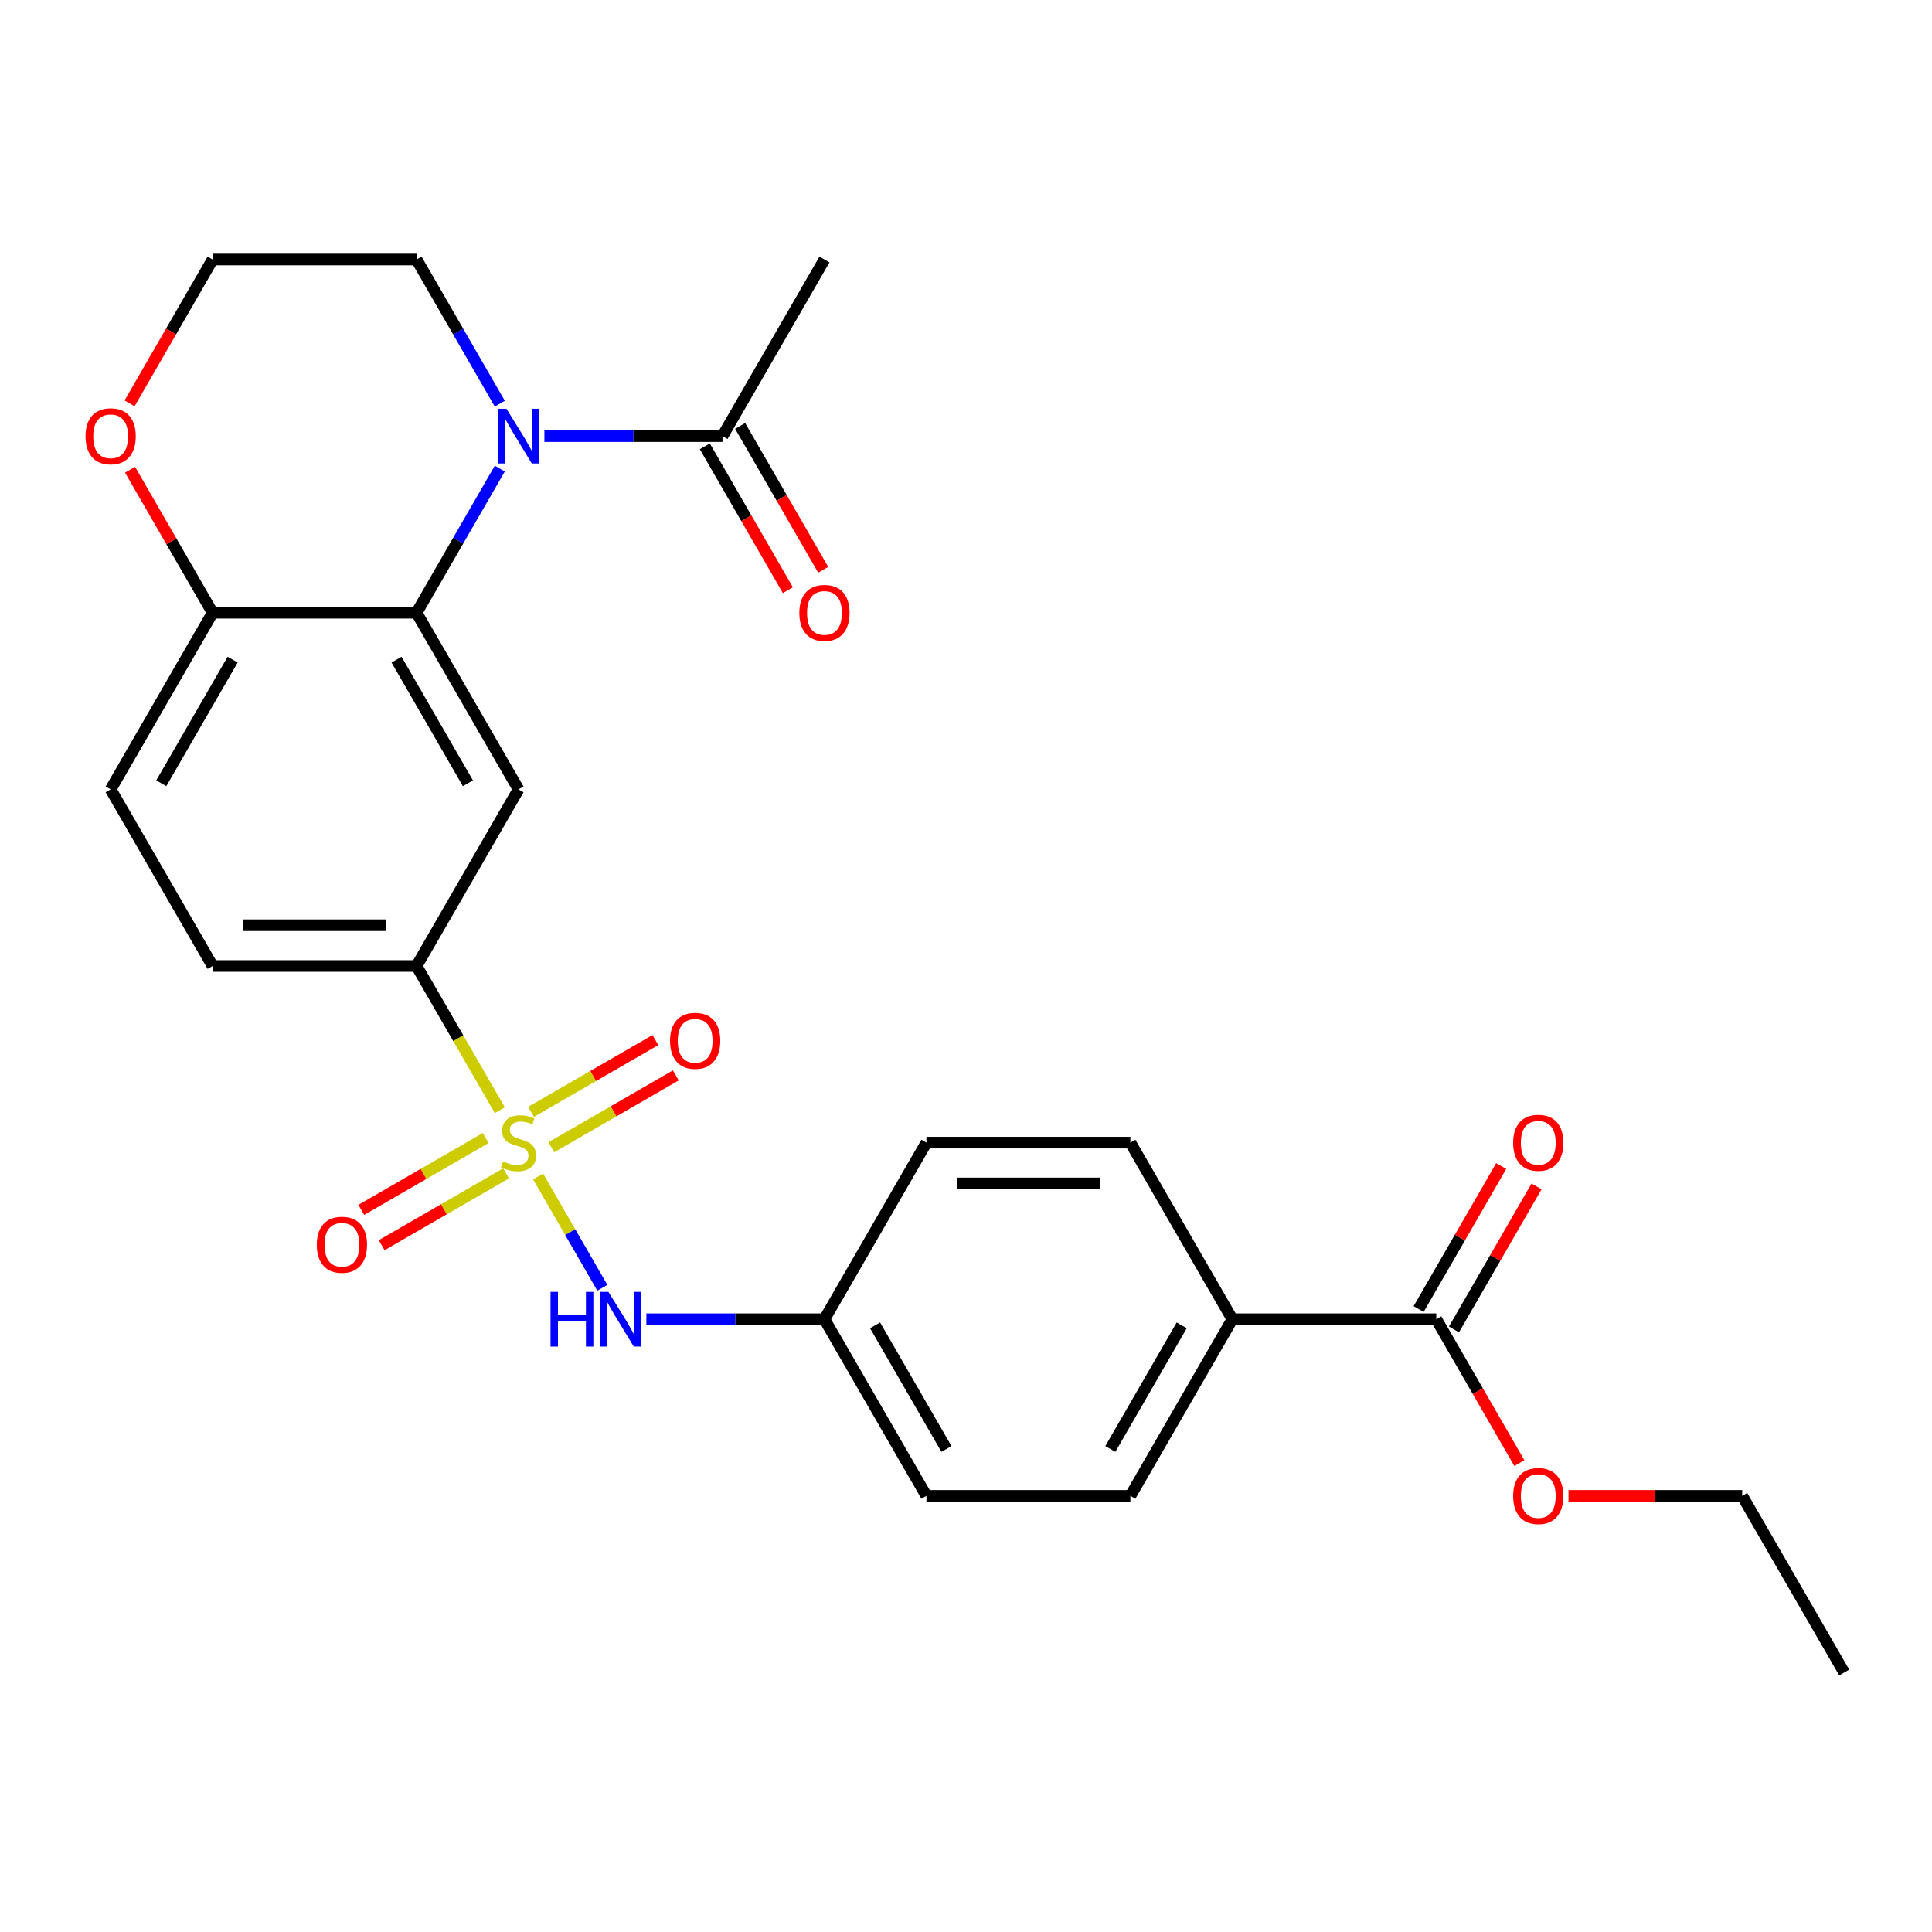 <?xml version='1.0' encoding='iso-8859-1'?>
<svg version='1.1' baseProfile='full'
              xmlns='http://www.w3.org/2000/svg'
                      xmlns:rdkit='http://www.rdkit.org/xml'
                      xmlns:xlink='http://www.w3.org/1999/xlink'
                  xml:space='preserve'
width='1000px' height='1000px' viewBox='0 0 1000 1000'>
<!-- END OF HEADER -->
<rect style='opacity:1.0;fill:#FFFFFF;stroke:none' width='1000' height='1000' x='0' y='0'> </rect>
<path class='bond-3' d='M 258.718,574.66 L 237.166,537.33' style='fill:none;fill-rule:evenodd;stroke:#CCCC00;stroke-width:6px;stroke-linecap:butt;stroke-linejoin:miter;stroke-opacity:1' />
<path class='bond-3' d='M 237.166,537.33 L 215.613,500' style='fill:none;fill-rule:evenodd;stroke:#000000;stroke-width:6px;stroke-linecap:butt;stroke-linejoin:miter;stroke-opacity:1' />
<path class='bond-4' d='M 278.509,608.938 L 295.138,637.742' style='fill:none;fill-rule:evenodd;stroke:#CCCC00;stroke-width:6px;stroke-linecap:butt;stroke-linejoin:miter;stroke-opacity:1' />
<path class='bond-4' d='M 295.138,637.742 L 311.768,666.545' style='fill:none;fill-rule:evenodd;stroke:#0000FF;stroke-width:6px;stroke-linecap:butt;stroke-linejoin:miter;stroke-opacity:1' />
<path class='bond-8' d='M 251.397,589.043 L 219.197,607.634' style='fill:none;fill-rule:evenodd;stroke:#CCCC00;stroke-width:6px;stroke-linecap:butt;stroke-linejoin:miter;stroke-opacity:1' />
<path class='bond-8' d='M 219.197,607.634 L 186.998,626.224' style='fill:none;fill-rule:evenodd;stroke:#FF0000;stroke-width:6px;stroke-linecap:butt;stroke-linejoin:miter;stroke-opacity:1' />
<path class='bond-8' d='M 261.953,607.327 L 229.754,625.918' style='fill:none;fill-rule:evenodd;stroke:#CCCC00;stroke-width:6px;stroke-linecap:butt;stroke-linejoin:miter;stroke-opacity:1' />
<path class='bond-8' d='M 229.754,625.918 L 197.554,644.508' style='fill:none;fill-rule:evenodd;stroke:#FF0000;stroke-width:6px;stroke-linecap:butt;stroke-linejoin:miter;stroke-opacity:1' />
<path class='bond-9' d='M 285.391,593.795 L 317.591,575.205' style='fill:none;fill-rule:evenodd;stroke:#CCCC00;stroke-width:6px;stroke-linecap:butt;stroke-linejoin:miter;stroke-opacity:1' />
<path class='bond-9' d='M 317.591,575.205 L 349.791,556.614' style='fill:none;fill-rule:evenodd;stroke:#FF0000;stroke-width:6px;stroke-linecap:butt;stroke-linejoin:miter;stroke-opacity:1' />
<path class='bond-9' d='M 274.835,575.511 L 307.035,556.921' style='fill:none;fill-rule:evenodd;stroke:#CCCC00;stroke-width:6px;stroke-linecap:butt;stroke-linejoin:miter;stroke-opacity:1' />
<path class='bond-9' d='M 307.035,556.921 L 339.235,538.33' style='fill:none;fill-rule:evenodd;stroke:#FF0000;stroke-width:6px;stroke-linecap:butt;stroke-linejoin:miter;stroke-opacity:1' />
<path class='bond-0' d='M 258.695,242.542 L 237.154,279.852' style='fill:none;fill-rule:evenodd;stroke:#0000FF;stroke-width:6px;stroke-linecap:butt;stroke-linejoin:miter;stroke-opacity:1' />
<path class='bond-0' d='M 237.154,279.852 L 215.613,317.162' style='fill:none;fill-rule:evenodd;stroke:#000000;stroke-width:6px;stroke-linecap:butt;stroke-linejoin:miter;stroke-opacity:1' />
<path class='bond-5' d='M 281.773,225.743 L 327.865,225.743' style='fill:none;fill-rule:evenodd;stroke:#0000FF;stroke-width:6px;stroke-linecap:butt;stroke-linejoin:miter;stroke-opacity:1' />
<path class='bond-5' d='M 327.865,225.743 L 373.956,225.743' style='fill:none;fill-rule:evenodd;stroke:#000000;stroke-width:6px;stroke-linecap:butt;stroke-linejoin:miter;stroke-opacity:1' />
<path class='bond-19' d='M 258.695,208.944 L 237.154,171.633' style='fill:none;fill-rule:evenodd;stroke:#0000FF;stroke-width:6px;stroke-linecap:butt;stroke-linejoin:miter;stroke-opacity:1' />
<path class='bond-19' d='M 237.154,171.633 L 215.613,134.323' style='fill:none;fill-rule:evenodd;stroke:#000000;stroke-width:6px;stroke-linecap:butt;stroke-linejoin:miter;stroke-opacity:1' />
<path class='bond-1' d='M 215.613,317.162 L 268.394,408.581' style='fill:none;fill-rule:evenodd;stroke:#000000;stroke-width:6px;stroke-linecap:butt;stroke-linejoin:miter;stroke-opacity:1' />
<path class='bond-1' d='M 205.247,341.431 L 242.193,405.424' style='fill:none;fill-rule:evenodd;stroke:#000000;stroke-width:6px;stroke-linecap:butt;stroke-linejoin:miter;stroke-opacity:1' />
<path class='bond-28' d='M 215.613,317.162 L 110.052,317.162' style='fill:none;fill-rule:evenodd;stroke:#000000;stroke-width:6px;stroke-linecap:butt;stroke-linejoin:miter;stroke-opacity:1' />
<path class='bond-2' d='M 268.394,408.581 L 215.613,500' style='fill:none;fill-rule:evenodd;stroke:#000000;stroke-width:6px;stroke-linecap:butt;stroke-linejoin:miter;stroke-opacity:1' />
<path class='bond-13' d='M 215.613,500 L 110.052,500' style='fill:none;fill-rule:evenodd;stroke:#000000;stroke-width:6px;stroke-linecap:butt;stroke-linejoin:miter;stroke-opacity:1' />
<path class='bond-13' d='M 199.779,478.888 L 125.886,478.888' style='fill:none;fill-rule:evenodd;stroke:#000000;stroke-width:6px;stroke-linecap:butt;stroke-linejoin:miter;stroke-opacity:1' />
<path class='bond-16' d='M 334.554,682.838 L 380.645,682.838' style='fill:none;fill-rule:evenodd;stroke:#0000FF;stroke-width:6px;stroke-linecap:butt;stroke-linejoin:miter;stroke-opacity:1' />
<path class='bond-16' d='M 380.645,682.838 L 426.737,682.838' style='fill:none;fill-rule:evenodd;stroke:#000000;stroke-width:6px;stroke-linecap:butt;stroke-linejoin:miter;stroke-opacity:1' />
<path class='bond-12' d='M 364.814,231.021 L 386.309,268.251' style='fill:none;fill-rule:evenodd;stroke:#000000;stroke-width:6px;stroke-linecap:butt;stroke-linejoin:miter;stroke-opacity:1' />
<path class='bond-12' d='M 386.309,268.251 L 407.804,305.481' style='fill:none;fill-rule:evenodd;stroke:#FF0000;stroke-width:6px;stroke-linecap:butt;stroke-linejoin:miter;stroke-opacity:1' />
<path class='bond-12' d='M 383.098,220.464 L 404.593,257.695' style='fill:none;fill-rule:evenodd;stroke:#000000;stroke-width:6px;stroke-linecap:butt;stroke-linejoin:miter;stroke-opacity:1' />
<path class='bond-12' d='M 404.593,257.695 L 426.087,294.925' style='fill:none;fill-rule:evenodd;stroke:#FF0000;stroke-width:6px;stroke-linecap:butt;stroke-linejoin:miter;stroke-opacity:1' />
<path class='bond-24' d='M 373.956,225.743 L 426.737,134.323' style='fill:none;fill-rule:evenodd;stroke:#000000;stroke-width:6px;stroke-linecap:butt;stroke-linejoin:miter;stroke-opacity:1' />
<path class='bond-6' d='M 743.422,682.838 L 637.86,682.838' style='fill:none;fill-rule:evenodd;stroke:#000000;stroke-width:6px;stroke-linecap:butt;stroke-linejoin:miter;stroke-opacity:1' />
<path class='bond-14' d='M 752.564,688.116 L 773.932,651.106' style='fill:none;fill-rule:evenodd;stroke:#000000;stroke-width:6px;stroke-linecap:butt;stroke-linejoin:miter;stroke-opacity:1' />
<path class='bond-14' d='M 773.932,651.106 L 795.299,614.096' style='fill:none;fill-rule:evenodd;stroke:#FF0000;stroke-width:6px;stroke-linecap:butt;stroke-linejoin:miter;stroke-opacity:1' />
<path class='bond-14' d='M 734.28,677.56 L 755.648,640.55' style='fill:none;fill-rule:evenodd;stroke:#000000;stroke-width:6px;stroke-linecap:butt;stroke-linejoin:miter;stroke-opacity:1' />
<path class='bond-14' d='M 755.648,640.55 L 777.016,603.54' style='fill:none;fill-rule:evenodd;stroke:#FF0000;stroke-width:6px;stroke-linecap:butt;stroke-linejoin:miter;stroke-opacity:1' />
<path class='bond-20' d='M 743.422,682.838 L 764.917,720.068' style='fill:none;fill-rule:evenodd;stroke:#000000;stroke-width:6px;stroke-linecap:butt;stroke-linejoin:miter;stroke-opacity:1' />
<path class='bond-20' d='M 764.917,720.068 L 786.412,757.298' style='fill:none;fill-rule:evenodd;stroke:#FF0000;stroke-width:6px;stroke-linecap:butt;stroke-linejoin:miter;stroke-opacity:1' />
<path class='bond-7' d='M 110.052,317.162 L 57.271,408.581' style='fill:none;fill-rule:evenodd;stroke:#000000;stroke-width:6px;stroke-linecap:butt;stroke-linejoin:miter;stroke-opacity:1' />
<path class='bond-7' d='M 120.418,341.431 L 83.472,405.424' style='fill:none;fill-rule:evenodd;stroke:#000000;stroke-width:6px;stroke-linecap:butt;stroke-linejoin:miter;stroke-opacity:1' />
<path class='bond-11' d='M 110.052,317.162 L 88.684,280.152' style='fill:none;fill-rule:evenodd;stroke:#000000;stroke-width:6px;stroke-linecap:butt;stroke-linejoin:miter;stroke-opacity:1' />
<path class='bond-11' d='M 88.684,280.152 L 67.316,243.142' style='fill:none;fill-rule:evenodd;stroke:#FF0000;stroke-width:6px;stroke-linecap:butt;stroke-linejoin:miter;stroke-opacity:1' />
<path class='bond-10' d='M 637.86,682.838 L 585.079,774.257' style='fill:none;fill-rule:evenodd;stroke:#000000;stroke-width:6px;stroke-linecap:butt;stroke-linejoin:miter;stroke-opacity:1' />
<path class='bond-10' d='M 611.659,685.995 L 574.713,749.988' style='fill:none;fill-rule:evenodd;stroke:#000000;stroke-width:6px;stroke-linecap:butt;stroke-linejoin:miter;stroke-opacity:1' />
<path class='bond-27' d='M 637.86,682.838 L 585.079,591.419' style='fill:none;fill-rule:evenodd;stroke:#000000;stroke-width:6px;stroke-linecap:butt;stroke-linejoin:miter;stroke-opacity:1' />
<path class='bond-23' d='M 67.062,208.784 L 88.557,171.553' style='fill:none;fill-rule:evenodd;stroke:#FF0000;stroke-width:6px;stroke-linecap:butt;stroke-linejoin:miter;stroke-opacity:1' />
<path class='bond-23' d='M 88.557,171.553 L 110.052,134.323' style='fill:none;fill-rule:evenodd;stroke:#000000;stroke-width:6px;stroke-linecap:butt;stroke-linejoin:miter;stroke-opacity:1' />
<path class='bond-15' d='M 110.052,500 L 57.271,408.581' style='fill:none;fill-rule:evenodd;stroke:#000000;stroke-width:6px;stroke-linecap:butt;stroke-linejoin:miter;stroke-opacity:1' />
<path class='bond-21' d='M 426.737,682.838 L 479.518,591.419' style='fill:none;fill-rule:evenodd;stroke:#000000;stroke-width:6px;stroke-linecap:butt;stroke-linejoin:miter;stroke-opacity:1' />
<path class='bond-22' d='M 426.737,682.838 L 479.518,774.257' style='fill:none;fill-rule:evenodd;stroke:#000000;stroke-width:6px;stroke-linecap:butt;stroke-linejoin:miter;stroke-opacity:1' />
<path class='bond-22' d='M 452.938,685.995 L 489.884,749.988' style='fill:none;fill-rule:evenodd;stroke:#000000;stroke-width:6px;stroke-linecap:butt;stroke-linejoin:miter;stroke-opacity:1' />
<path class='bond-17' d='M 585.079,591.419 L 479.518,591.419' style='fill:none;fill-rule:evenodd;stroke:#000000;stroke-width:6px;stroke-linecap:butt;stroke-linejoin:miter;stroke-opacity:1' />
<path class='bond-17' d='M 569.245,612.531 L 495.352,612.531' style='fill:none;fill-rule:evenodd;stroke:#000000;stroke-width:6px;stroke-linecap:butt;stroke-linejoin:miter;stroke-opacity:1' />
<path class='bond-18' d='M 585.079,774.257 L 479.518,774.257' style='fill:none;fill-rule:evenodd;stroke:#000000;stroke-width:6px;stroke-linecap:butt;stroke-linejoin:miter;stroke-opacity:1' />
<path class='bond-29' d='M 215.613,134.323 L 110.052,134.323' style='fill:none;fill-rule:evenodd;stroke:#000000;stroke-width:6px;stroke-linecap:butt;stroke-linejoin:miter;stroke-opacity:1' />
<path class='bond-25' d='M 811.842,774.257 L 856.803,774.257' style='fill:none;fill-rule:evenodd;stroke:#FF0000;stroke-width:6px;stroke-linecap:butt;stroke-linejoin:miter;stroke-opacity:1' />
<path class='bond-25' d='M 856.803,774.257 L 901.765,774.257' style='fill:none;fill-rule:evenodd;stroke:#000000;stroke-width:6px;stroke-linecap:butt;stroke-linejoin:miter;stroke-opacity:1' />
<path class='bond-26' d='M 901.765,774.257 L 954.545,865.677' style='fill:none;fill-rule:evenodd;stroke:#000000;stroke-width:6px;stroke-linecap:butt;stroke-linejoin:miter;stroke-opacity:1' />
<path  class='atom-0' d='M 260.394 601.139
Q 260.714 601.259, 262.034 601.819
Q 263.354 602.379, 264.794 602.739
Q 266.274 603.059, 267.714 603.059
Q 270.394 603.059, 271.954 601.779
Q 273.514 600.459, 273.514 598.179
Q 273.514 596.619, 272.714 595.659
Q 271.954 594.699, 270.754 594.179
Q 269.554 593.659, 267.554 593.059
Q 265.034 592.299, 263.514 591.579
Q 262.034 590.859, 260.954 589.339
Q 259.914 587.819, 259.914 585.259
Q 259.914 581.699, 262.314 579.499
Q 264.754 577.299, 269.554 577.299
Q 272.834 577.299, 276.554 578.859
L 275.634 581.939
Q 272.234 580.539, 269.674 580.539
Q 266.914 580.539, 265.394 581.699
Q 263.874 582.819, 263.914 584.779
Q 263.914 586.299, 264.674 587.219
Q 265.474 588.139, 266.594 588.659
Q 267.754 589.179, 269.674 589.779
Q 272.234 590.579, 273.754 591.379
Q 275.274 592.179, 276.354 593.819
Q 277.474 595.419, 277.474 598.179
Q 277.474 602.099, 274.834 604.219
Q 272.234 606.299, 267.874 606.299
Q 265.354 606.299, 263.434 605.739
Q 261.554 605.219, 259.314 604.299
L 260.394 601.139
' fill='#CCCC00'/>
<path  class='atom-1' d='M 262.134 211.583
L 271.414 226.583
Q 272.334 228.063, 273.814 230.743
Q 275.294 233.423, 275.374 233.583
L 275.374 211.583
L 279.134 211.583
L 279.134 239.903
L 275.254 239.903
L 265.294 223.503
Q 264.134 221.583, 262.894 219.383
Q 261.694 217.183, 261.334 216.503
L 261.334 239.903
L 257.654 239.903
L 257.654 211.583
L 262.134 211.583
' fill='#0000FF'/>
<path  class='atom-5' d='M 284.955 668.678
L 288.795 668.678
L 288.795 680.718
L 303.275 680.718
L 303.275 668.678
L 307.115 668.678
L 307.115 696.998
L 303.275 696.998
L 303.275 683.918
L 288.795 683.918
L 288.795 696.998
L 284.955 696.998
L 284.955 668.678
' fill='#0000FF'/>
<path  class='atom-5' d='M 314.915 668.678
L 324.195 683.678
Q 325.115 685.158, 326.595 687.838
Q 328.075 690.518, 328.155 690.678
L 328.155 668.678
L 331.915 668.678
L 331.915 696.998
L 328.035 696.998
L 318.075 680.598
Q 316.915 678.678, 315.675 676.478
Q 314.475 674.278, 314.115 673.598
L 314.115 696.998
L 310.435 696.998
L 310.435 668.678
L 314.915 668.678
' fill='#0000FF'/>
<path  class='atom-9' d='M 163.975 644.28
Q 163.975 637.48, 167.335 633.68
Q 170.695 629.88, 176.975 629.88
Q 183.255 629.88, 186.615 633.68
Q 189.975 637.48, 189.975 644.28
Q 189.975 651.16, 186.575 655.08
Q 183.175 658.96, 176.975 658.96
Q 170.735 658.96, 167.335 655.08
Q 163.975 651.2, 163.975 644.28
M 176.975 655.76
Q 181.295 655.76, 183.615 652.88
Q 185.975 649.96, 185.975 644.28
Q 185.975 638.72, 183.615 635.92
Q 181.295 633.08, 176.975 633.08
Q 172.655 633.08, 170.295 635.88
Q 167.975 638.68, 167.975 644.28
Q 167.975 650, 170.295 652.88
Q 172.655 655.76, 176.975 655.76
' fill='#FF0000'/>
<path  class='atom-10' d='M 346.813 538.718
Q 346.813 531.918, 350.173 528.118
Q 353.533 524.318, 359.813 524.318
Q 366.093 524.318, 369.453 528.118
Q 372.813 531.918, 372.813 538.718
Q 372.813 545.598, 369.413 549.518
Q 366.013 553.398, 359.813 553.398
Q 353.573 553.398, 350.173 549.518
Q 346.813 545.638, 346.813 538.718
M 359.813 550.198
Q 364.133 550.198, 366.453 547.318
Q 368.813 544.398, 368.813 538.718
Q 368.813 533.158, 366.453 530.358
Q 364.133 527.518, 359.813 527.518
Q 355.493 527.518, 353.133 530.318
Q 350.813 533.118, 350.813 538.718
Q 350.813 544.438, 353.133 547.318
Q 355.493 550.198, 359.813 550.198
' fill='#FF0000'/>
<path  class='atom-12' d='M 44.271 225.823
Q 44.271 219.023, 47.631 215.223
Q 50.991 211.423, 57.271 211.423
Q 63.551 211.423, 66.911 215.223
Q 70.271 219.023, 70.271 225.823
Q 70.271 232.703, 66.871 236.623
Q 63.471 240.503, 57.271 240.503
Q 51.031 240.503, 47.631 236.623
Q 44.271 232.743, 44.271 225.823
M 57.271 237.303
Q 61.591 237.303, 63.911 234.423
Q 66.271 231.503, 66.271 225.823
Q 66.271 220.263, 63.911 217.463
Q 61.591 214.623, 57.271 214.623
Q 52.951 214.623, 50.591 217.423
Q 48.271 220.223, 48.271 225.823
Q 48.271 231.543, 50.591 234.423
Q 52.951 237.303, 57.271 237.303
' fill='#FF0000'/>
<path  class='atom-13' d='M 413.737 317.242
Q 413.737 310.442, 417.097 306.642
Q 420.457 302.842, 426.737 302.842
Q 433.017 302.842, 436.377 306.642
Q 439.737 310.442, 439.737 317.242
Q 439.737 324.122, 436.337 328.042
Q 432.937 331.922, 426.737 331.922
Q 420.497 331.922, 417.097 328.042
Q 413.737 324.162, 413.737 317.242
M 426.737 328.722
Q 431.057 328.722, 433.377 325.842
Q 435.737 322.922, 435.737 317.242
Q 435.737 311.682, 433.377 308.882
Q 431.057 306.042, 426.737 306.042
Q 422.417 306.042, 420.057 308.842
Q 417.737 311.642, 417.737 317.242
Q 417.737 322.962, 420.057 325.842
Q 422.417 328.722, 426.737 328.722
' fill='#FF0000'/>
<path  class='atom-15' d='M 783.203 591.499
Q 783.203 584.699, 786.563 580.899
Q 789.923 577.099, 796.203 577.099
Q 802.483 577.099, 805.843 580.899
Q 809.203 584.699, 809.203 591.499
Q 809.203 598.379, 805.803 602.299
Q 802.403 606.179, 796.203 606.179
Q 789.963 606.179, 786.563 602.299
Q 783.203 598.419, 783.203 591.499
M 796.203 602.979
Q 800.523 602.979, 802.843 600.099
Q 805.203 597.179, 805.203 591.499
Q 805.203 585.939, 802.843 583.139
Q 800.523 580.299, 796.203 580.299
Q 791.883 580.299, 789.523 583.099
Q 787.203 585.899, 787.203 591.499
Q 787.203 597.219, 789.523 600.099
Q 791.883 602.979, 796.203 602.979
' fill='#FF0000'/>
<path  class='atom-21' d='M 783.203 774.337
Q 783.203 767.537, 786.563 763.737
Q 789.923 759.937, 796.203 759.937
Q 802.483 759.937, 805.843 763.737
Q 809.203 767.537, 809.203 774.337
Q 809.203 781.217, 805.803 785.137
Q 802.403 789.017, 796.203 789.017
Q 789.963 789.017, 786.563 785.137
Q 783.203 781.257, 783.203 774.337
M 796.203 785.817
Q 800.523 785.817, 802.843 782.937
Q 805.203 780.017, 805.203 774.337
Q 805.203 768.777, 802.843 765.977
Q 800.523 763.137, 796.203 763.137
Q 791.883 763.137, 789.523 765.937
Q 787.203 768.737, 787.203 774.337
Q 787.203 780.057, 789.523 782.937
Q 791.883 785.817, 796.203 785.817
' fill='#FF0000'/>
</svg>
